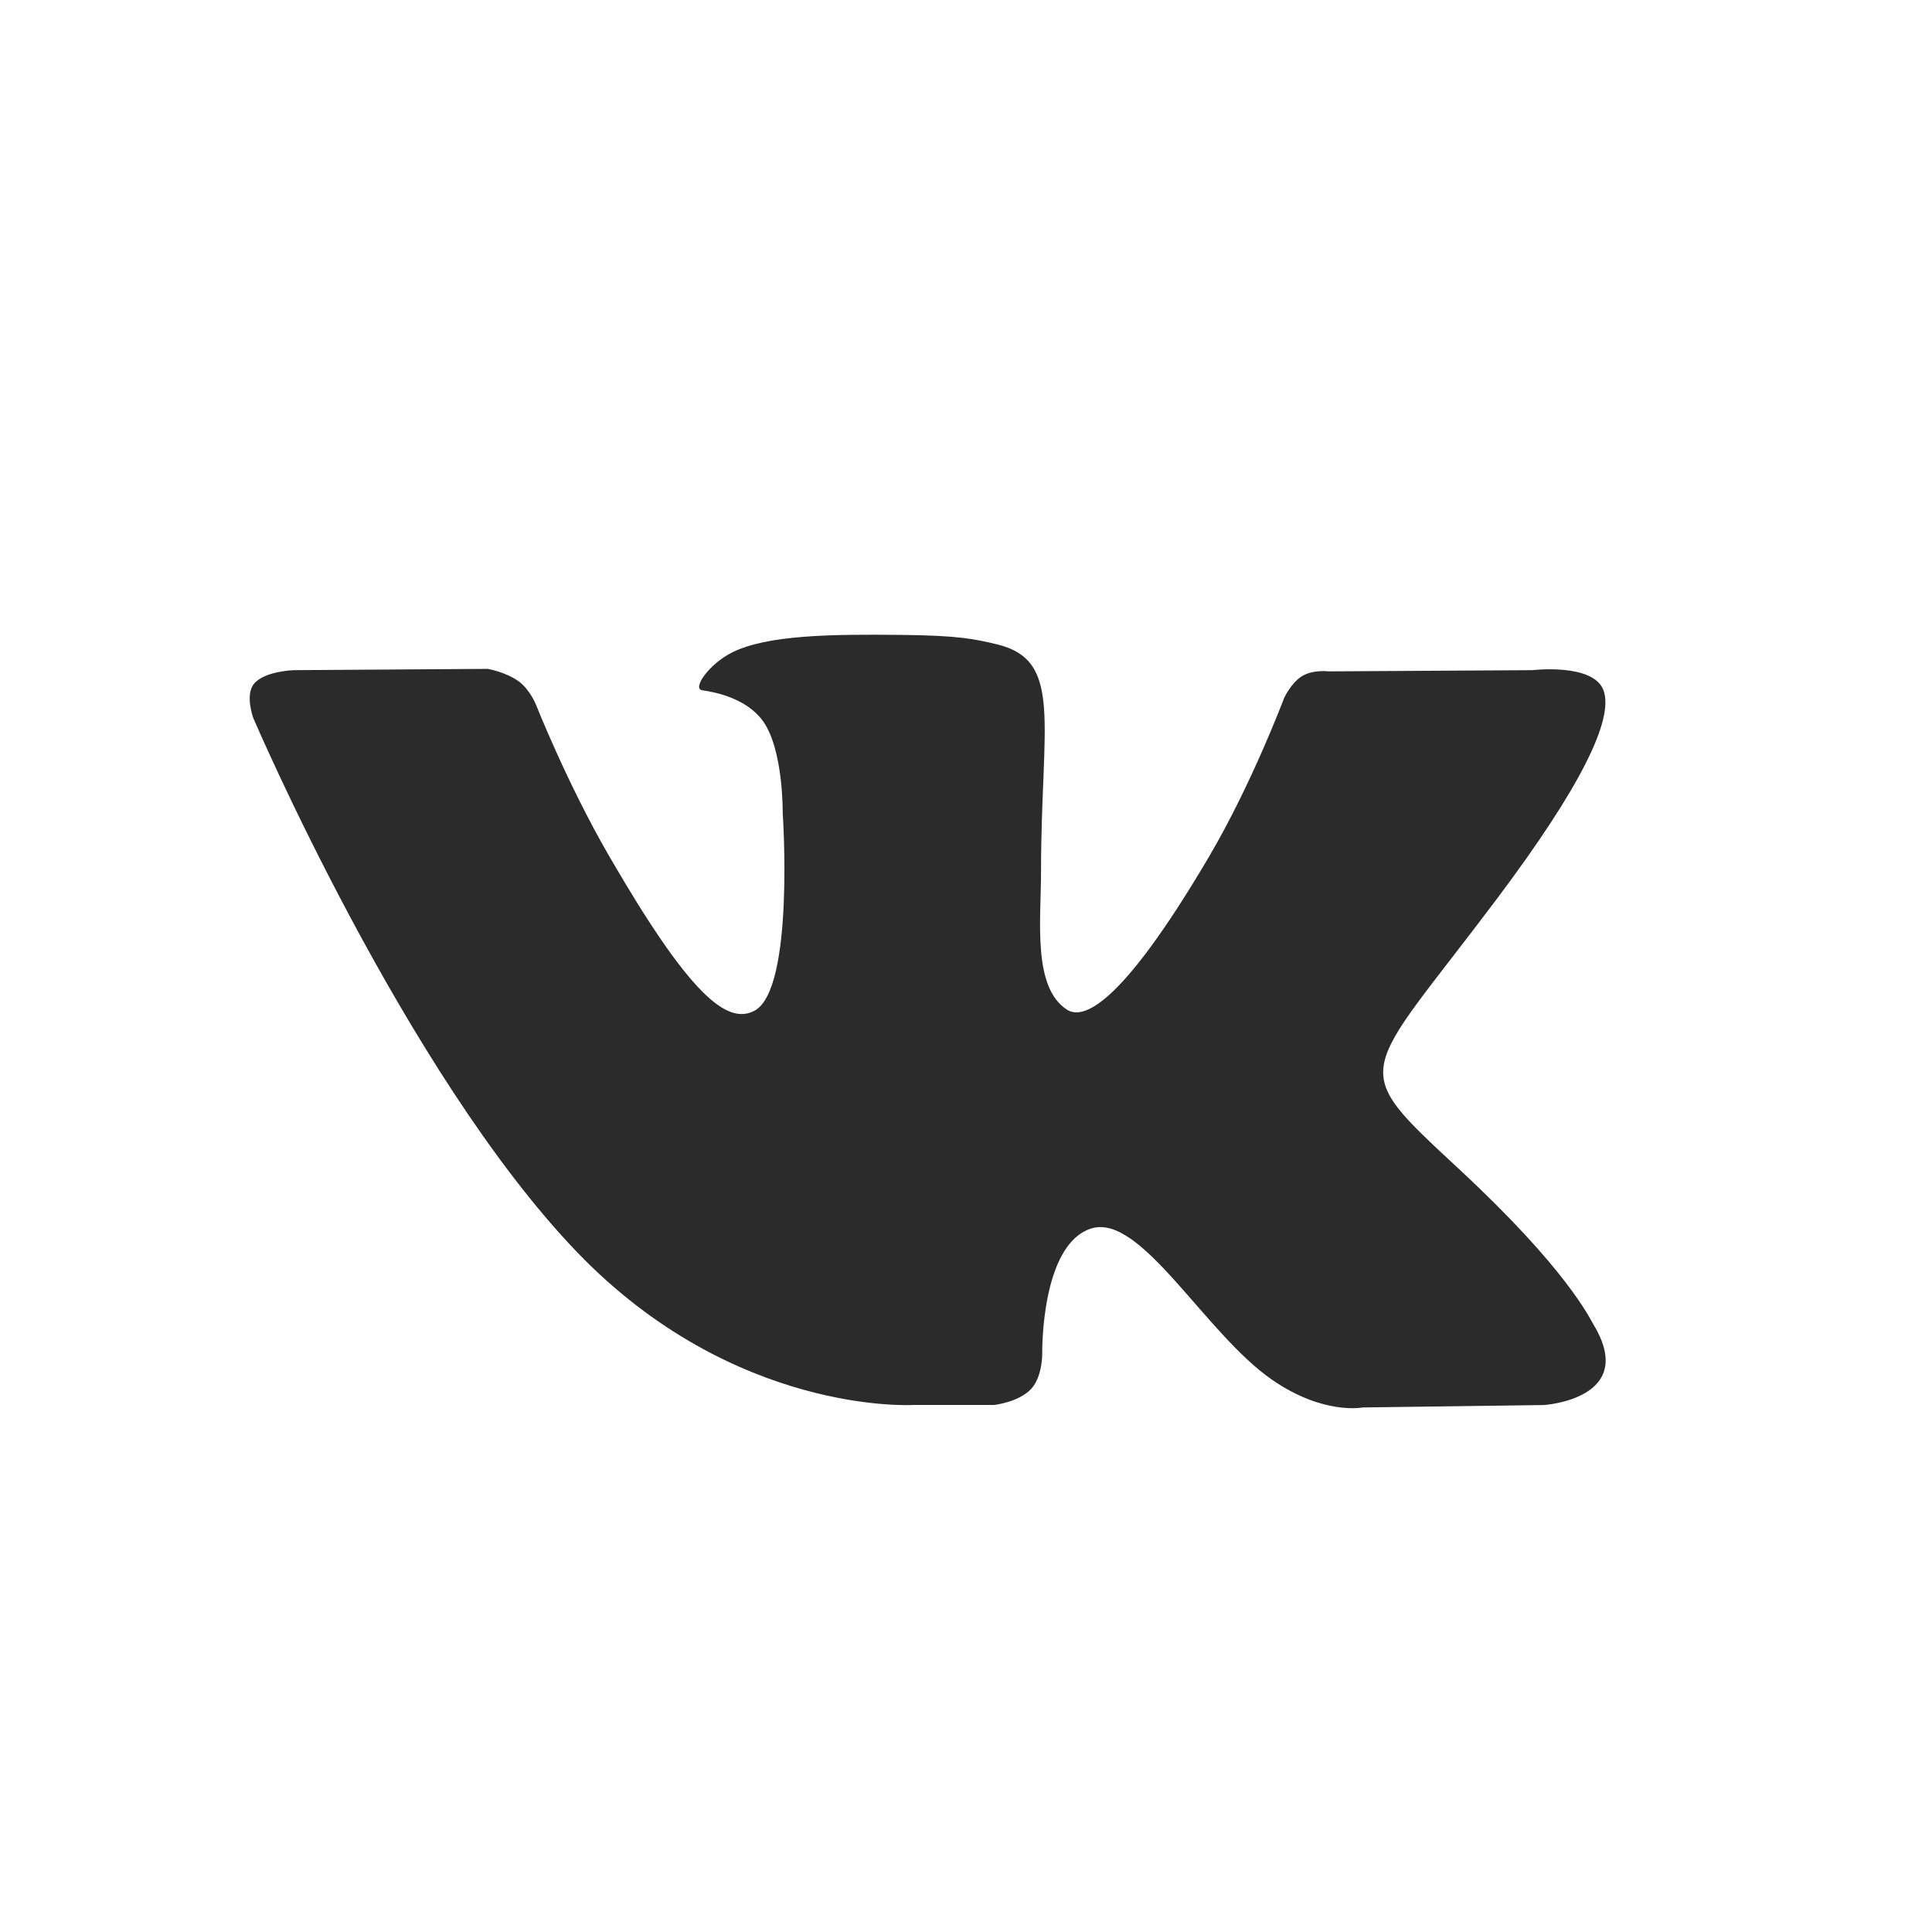 <svg width="24" height="24" fill="none" xmlns="http://www.w3.org/2000/svg"><path fill-rule="evenodd" clip-rule="evenodd" d="M11.343 17.453h1.007s.304-.033.46-.2c.142-.154.137-.442.137-.442s-.02-1.351.608-1.55c.618-.196 1.412 1.305 2.253 1.883.636.437 1.12.34 1.12.34l2.249-.03s1.177-.073.619-.998c-.046-.076-.325-.684-1.673-1.935-1.41-1.31-1.222-1.098.477-3.362 1.035-1.38 1.449-2.221 1.32-2.582-.124-.343-.885-.252-.885-.252l-2.532.015s-.188-.025-.327.058c-.136.082-.224.272-.224.272s-.4 1.067-.935 1.975c-1.128 1.915-1.579 2.016-1.763 1.897-.43-.277-.322-1.114-.322-1.708 0-1.855.281-2.63-.548-2.83-.276-.066-.478-.11-1.182-.117-.904-.01-1.669.003-2.102.215-.288.141-.51.455-.375.473.168.023.547.103.748.376.26.353.25 1.146.25 1.146s.15 2.185-.348 2.457c-.342.186-.81-.194-1.815-1.932-.515-.89-.904-1.873-.904-1.873s-.075-.184-.21-.283c-.162-.119-.388-.157-.388-.157l-2.407.016s-.361.01-.494.167c-.118.14-.01.429-.01.429s1.885 4.408 4.018 6.63c1.956 2.036 4.178 1.902 4.178 1.902z" fill="#2B2B2B"/></svg>